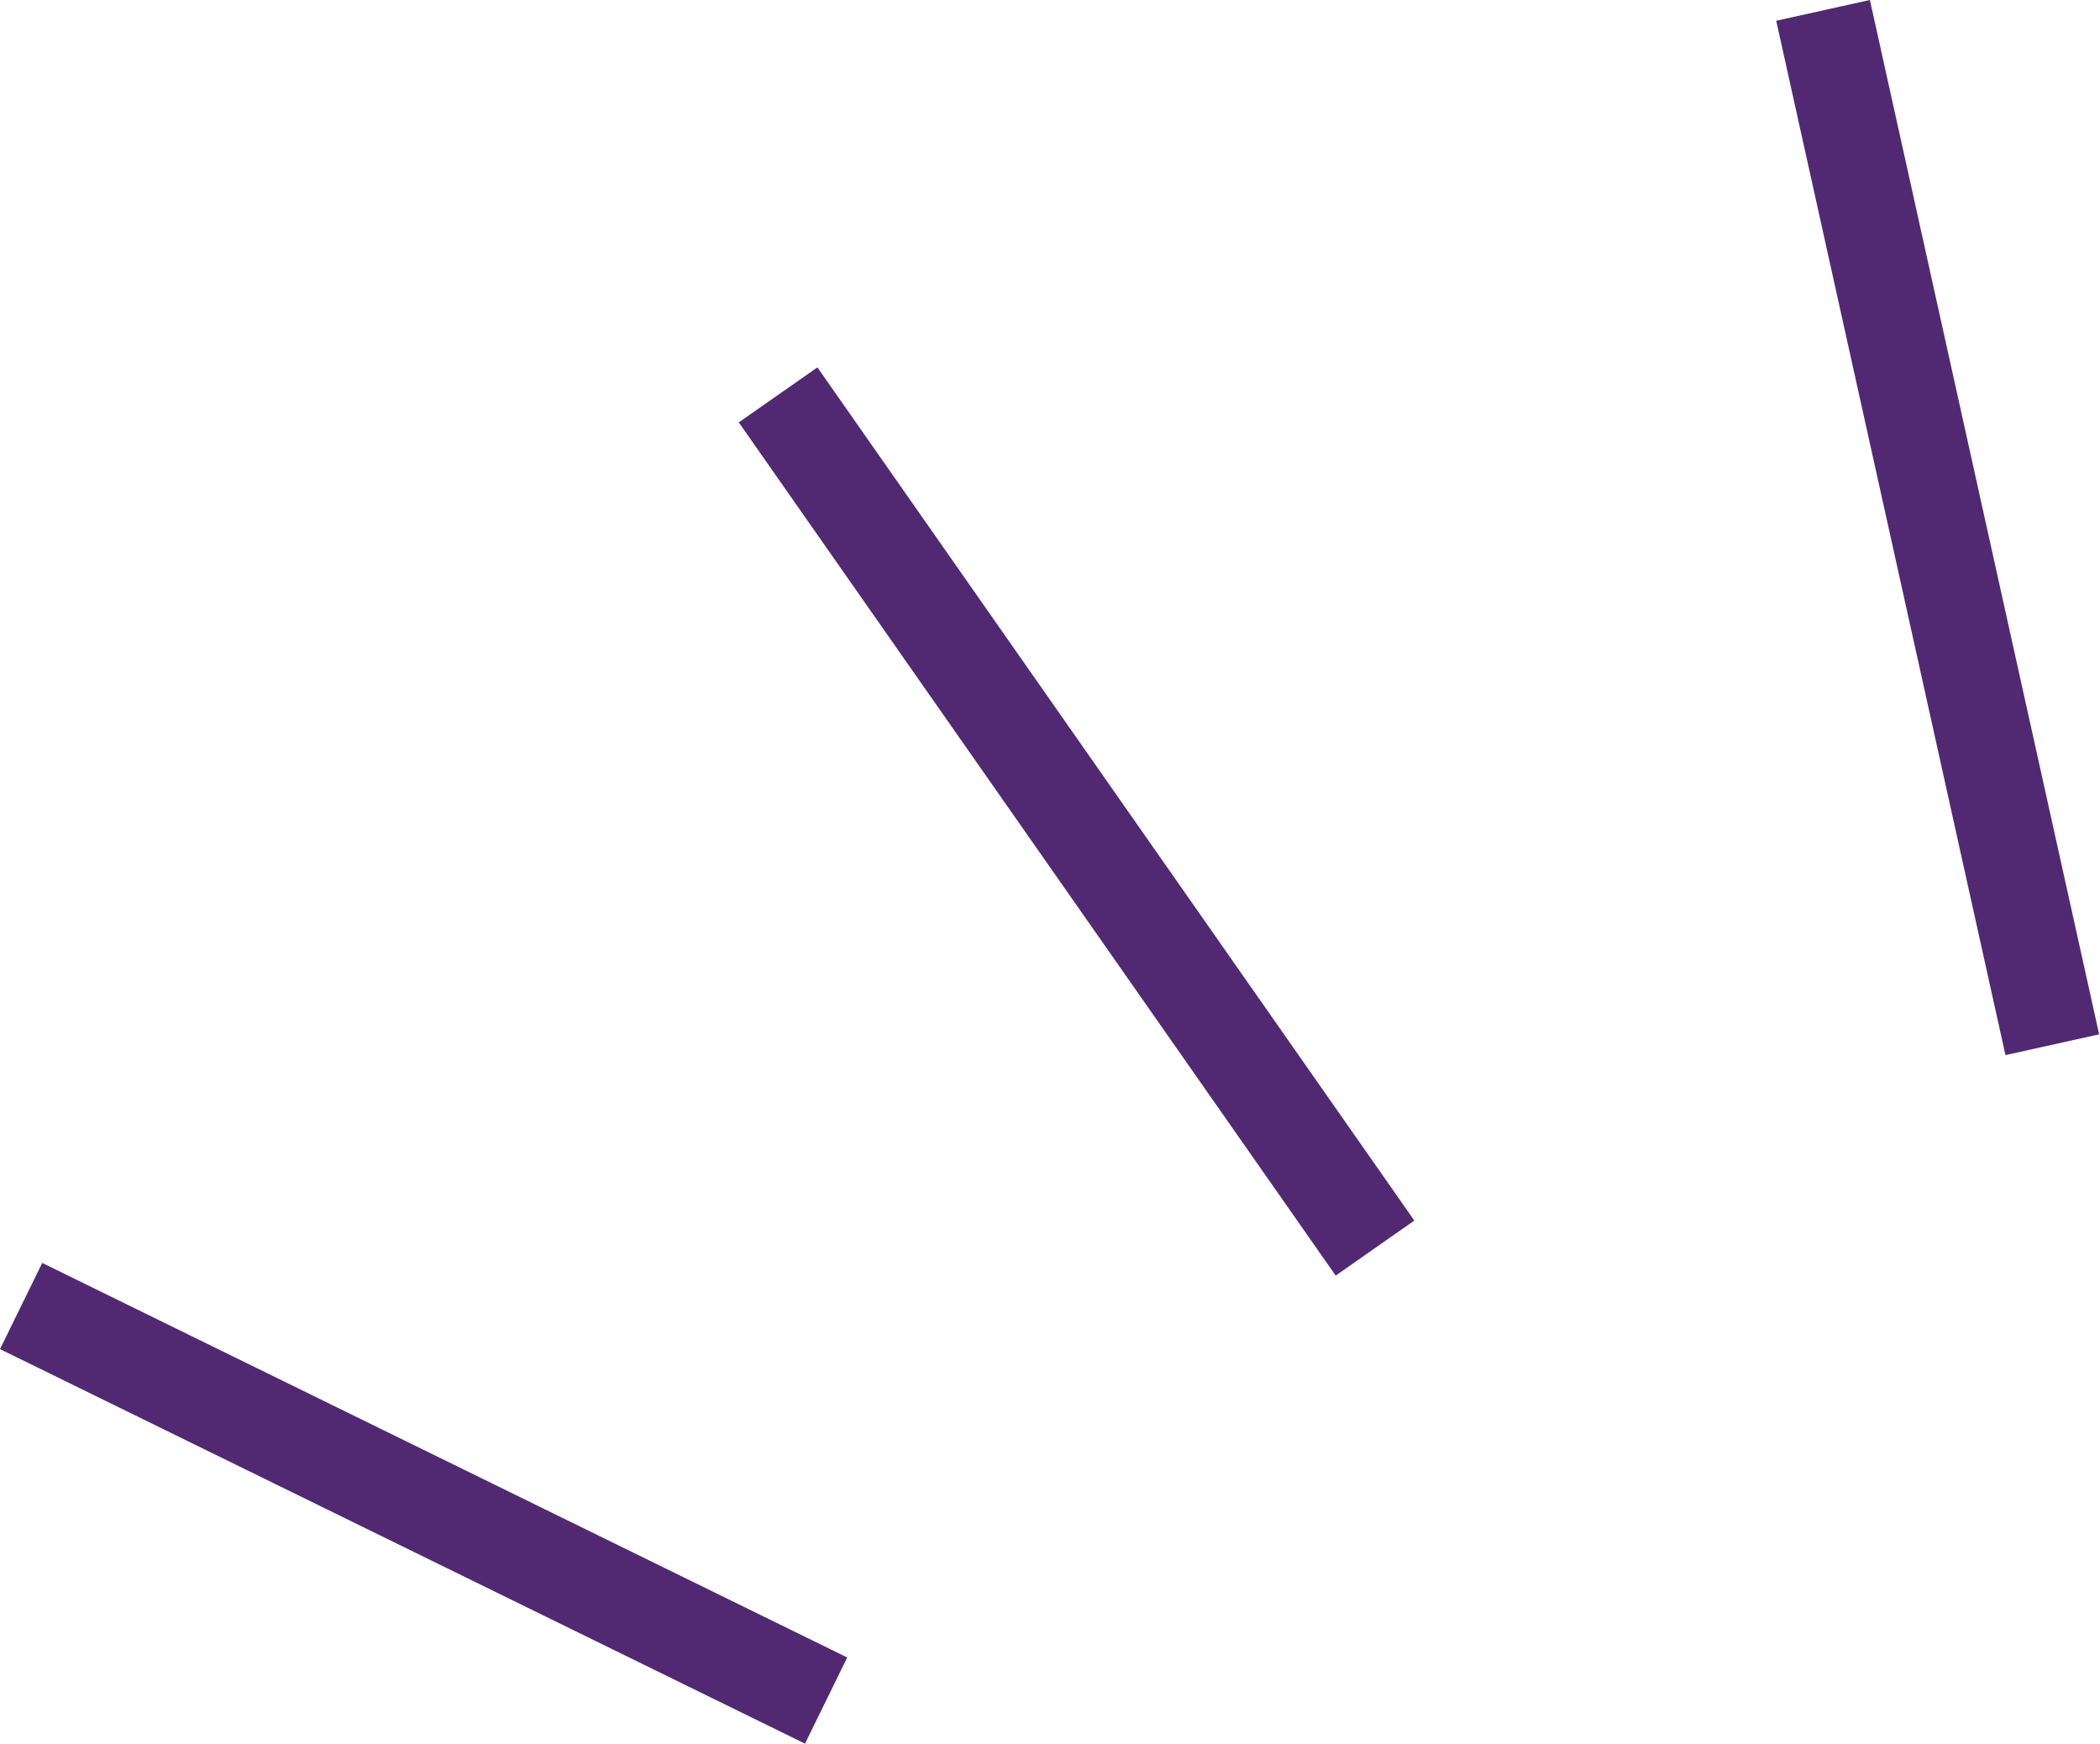 <?xml version="1.0" encoding="UTF-8" standalone="no"?><svg xmlns="http://www.w3.org/2000/svg" xmlns:xlink="http://www.w3.org/1999/xlink" fill="#512973" height="81.2" preserveAspectRatio="xMidYMid meet" version="1" viewBox="0.0 -0.0 97.8 81.2" width="97.8" zoomAndPan="magnify"><g data-name="Layer 2"><g data-name="Layer 1" id="change1_1"><path d="M47.909 13.977H52.378V62.468H47.909z" fill="inherit" transform="rotate(-34.98 50.19 38.249)"/><path d="M88.006 -0.101H92.475V49.235H88.006z" fill="inherit" transform="rotate(-12.498 90.237 24.566)"/><path d="M17.494 49.127H21.963V90.877H17.494z" fill="inherit" transform="rotate(-63.892 19.73 70.003)"/></g></g></svg>